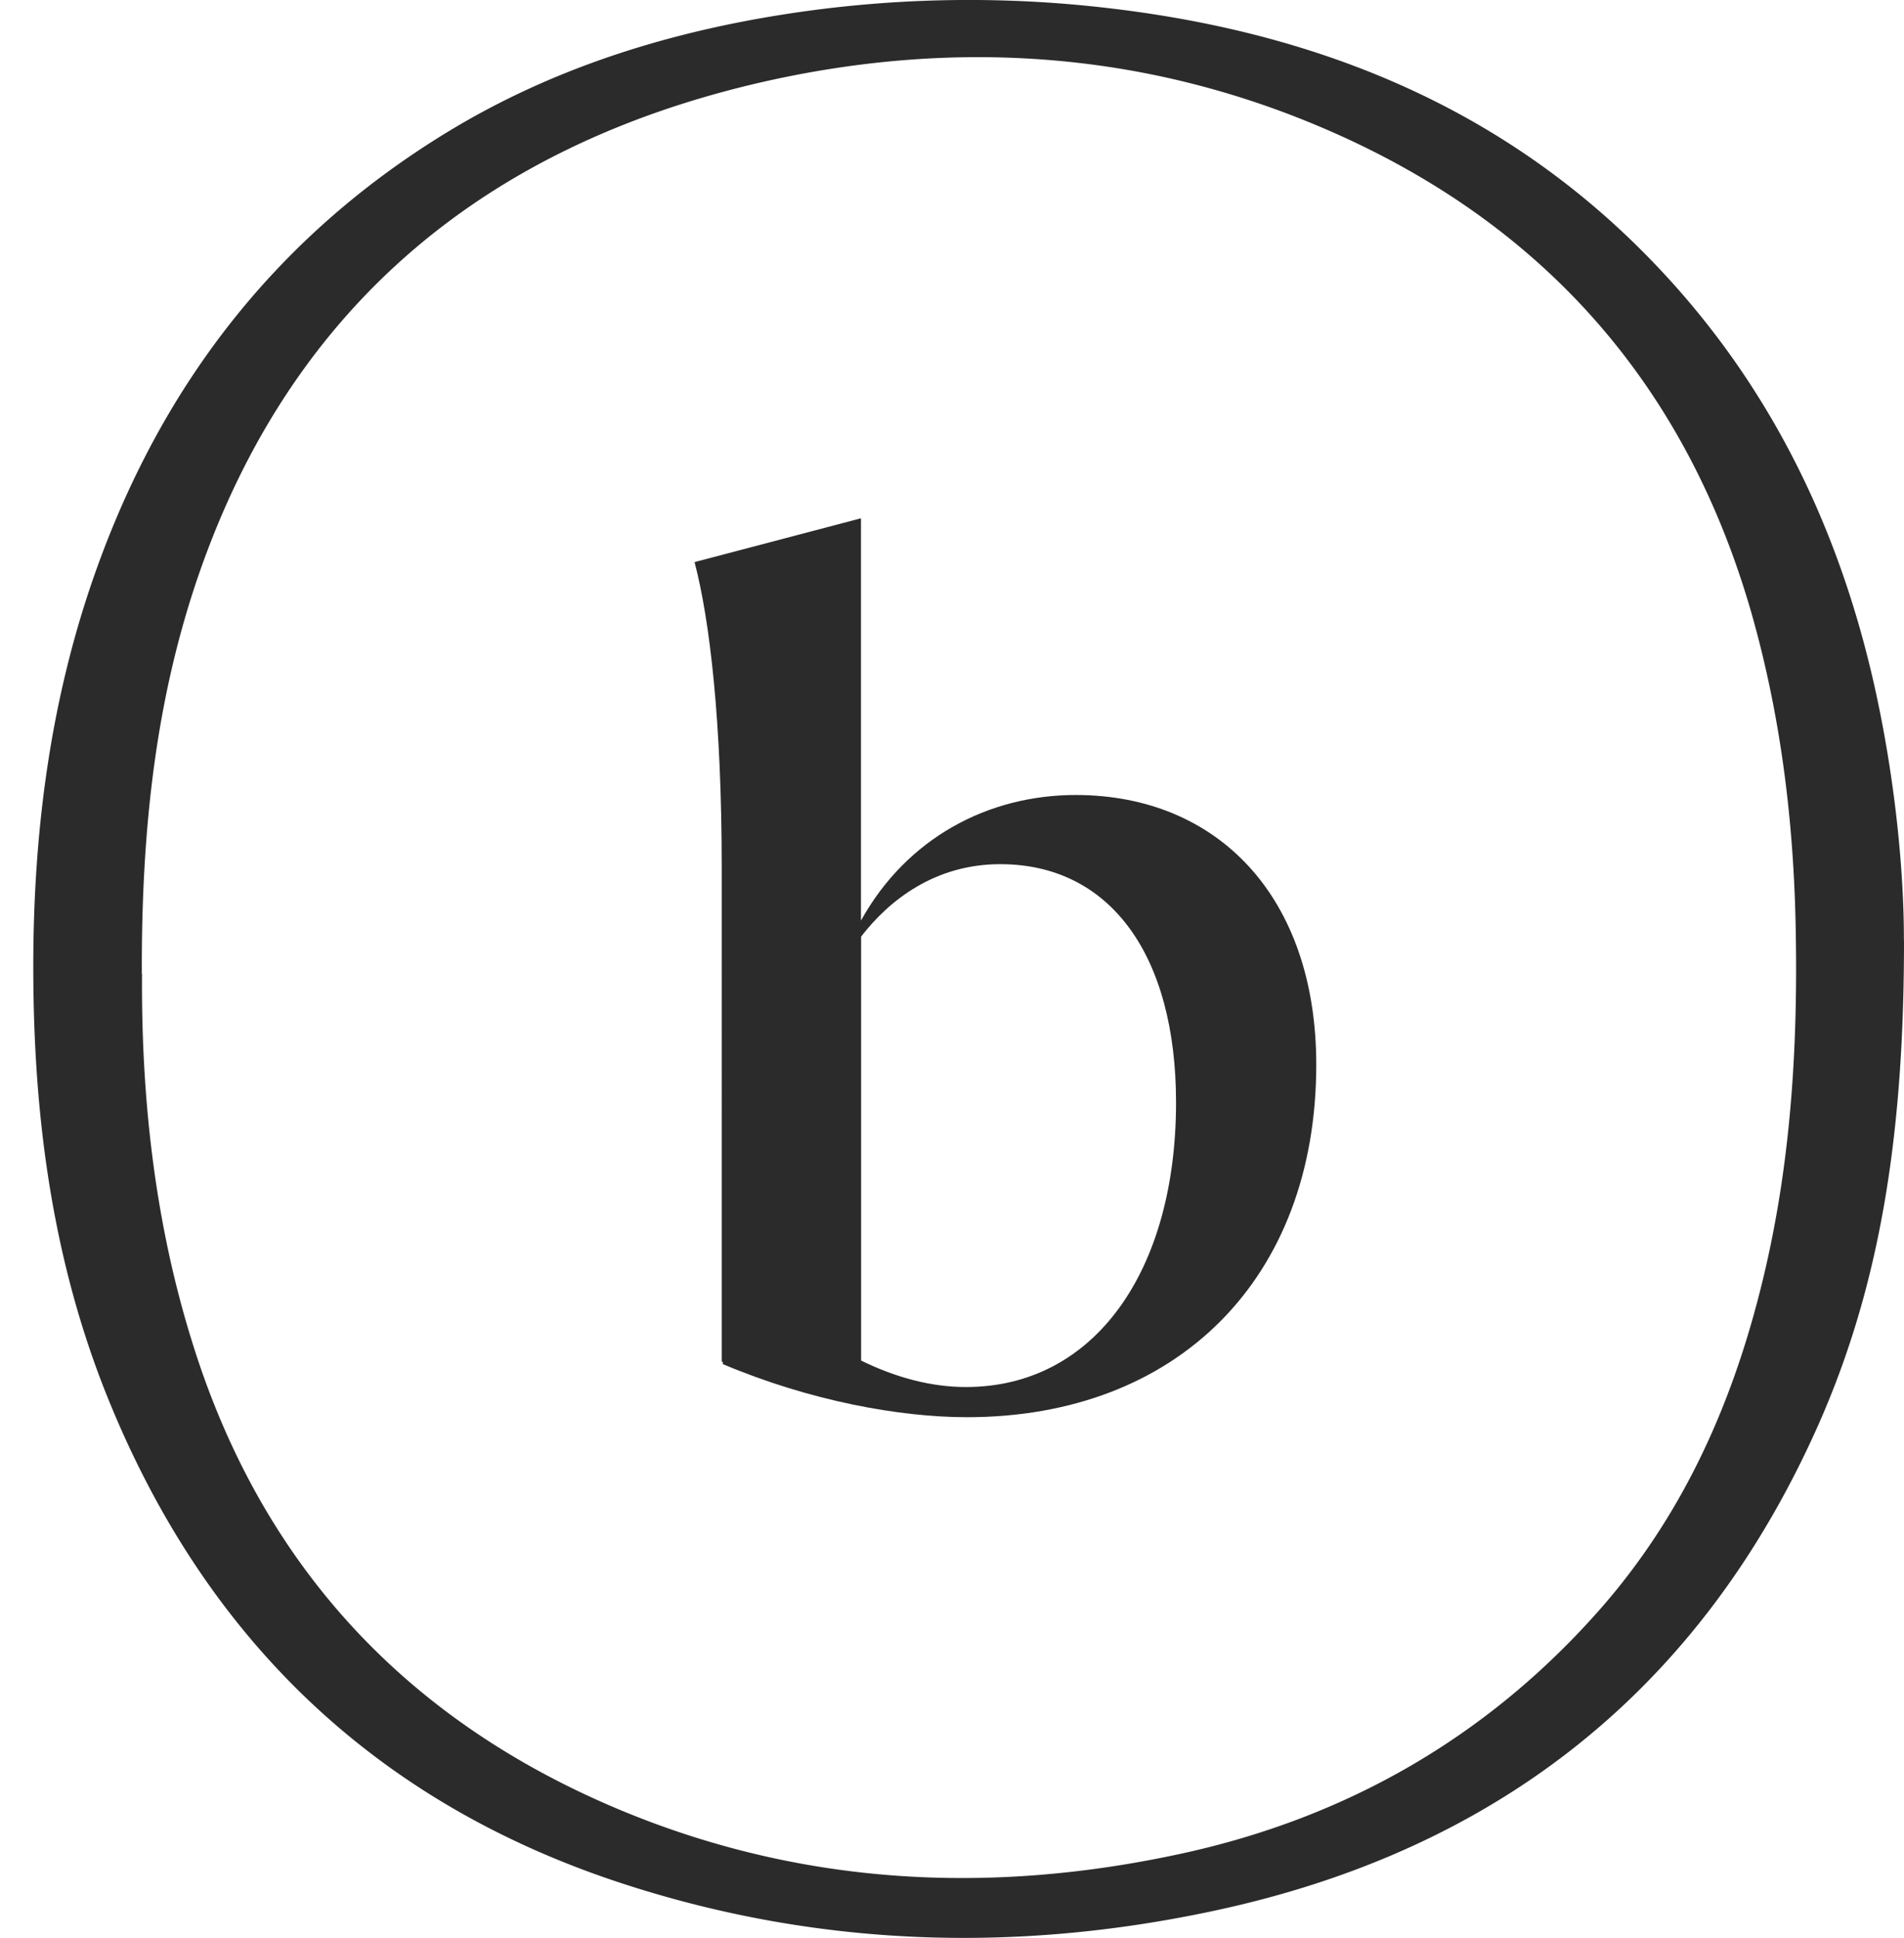 <svg xmlns="http://www.w3.org/2000/svg" width="57" height="58" fill="none" viewBox="0 0 57 58">
  <path fill="#2B2B2B" d="M4.252 29.155C4.227 32.81 4.62 36.6 5.795 40.3c2.049 6.486 6.275 11.133 12.68 13.833 5.462 2.299 11.137 2.597 16.902 1.343 4.953-1.078 9.134-3.492 12.46-7.24 2.613-2.945 4.115-6.412 4.994-10.174.813-3.475 1.004-7 .921-10.544-.075-3.108-.465-6.167-1.315-9.157-1.912-6.669-6.051-11.545-12.56-14.412-5.475-2.41-11.224-2.814-17.03-1.499C14.6 4.33 8.851 9.08 6.046 16.924c-1.393 3.896-1.816 7.935-1.8 12.231h.005Zm52.748-1c0 5.533-.635 10.144-2.568 14.498-3.484 7.84-9.544 12.73-18.155 14.55-5.94 1.259-11.846 1.058-17.624-.824-7.574-2.467-12.626-7.519-15.484-14.686C1.464 37.401.95 32.913 1 28.343c.046-3.586.503-7.11 1.627-10.545C4.55 11.946 8.022 7.212 13.439 3.925c3.04-1.842 6.388-2.912 9.913-3.476a35.783 35.783 0 0 1 9.034-.29C38.753.768 44.45 2.871 49.02 7.372c3.675 3.622 5.899 8 7.043 12.93.66 2.854.938 5.754.934 7.84v.013H57Z"/>
  <path fill="#2B2B2B" d="M35.207 32.998c0-4.419-1.978-7.134-5.263-7.134-1.946 0-3.319 1.07-4.165 2.168v12.689c1.058.519 2.116.792 3.14.792 3.85 0 6.288-3.48 6.288-8.519v.004Zm4.198-1.135c0 6.412-4.165 10.553-10.457 10.553-2.012 0-4.695-.486-7.308-1.589v-.07h-.034V25.963c0-4.346-.352-7.38-.813-9.14l4.982-1.311v12.04c1.377-2.48 3.816-3.758 6.43-3.758 4.238 0 7.2 3.034 7.2 8.074v-.004Z"/>
</svg>